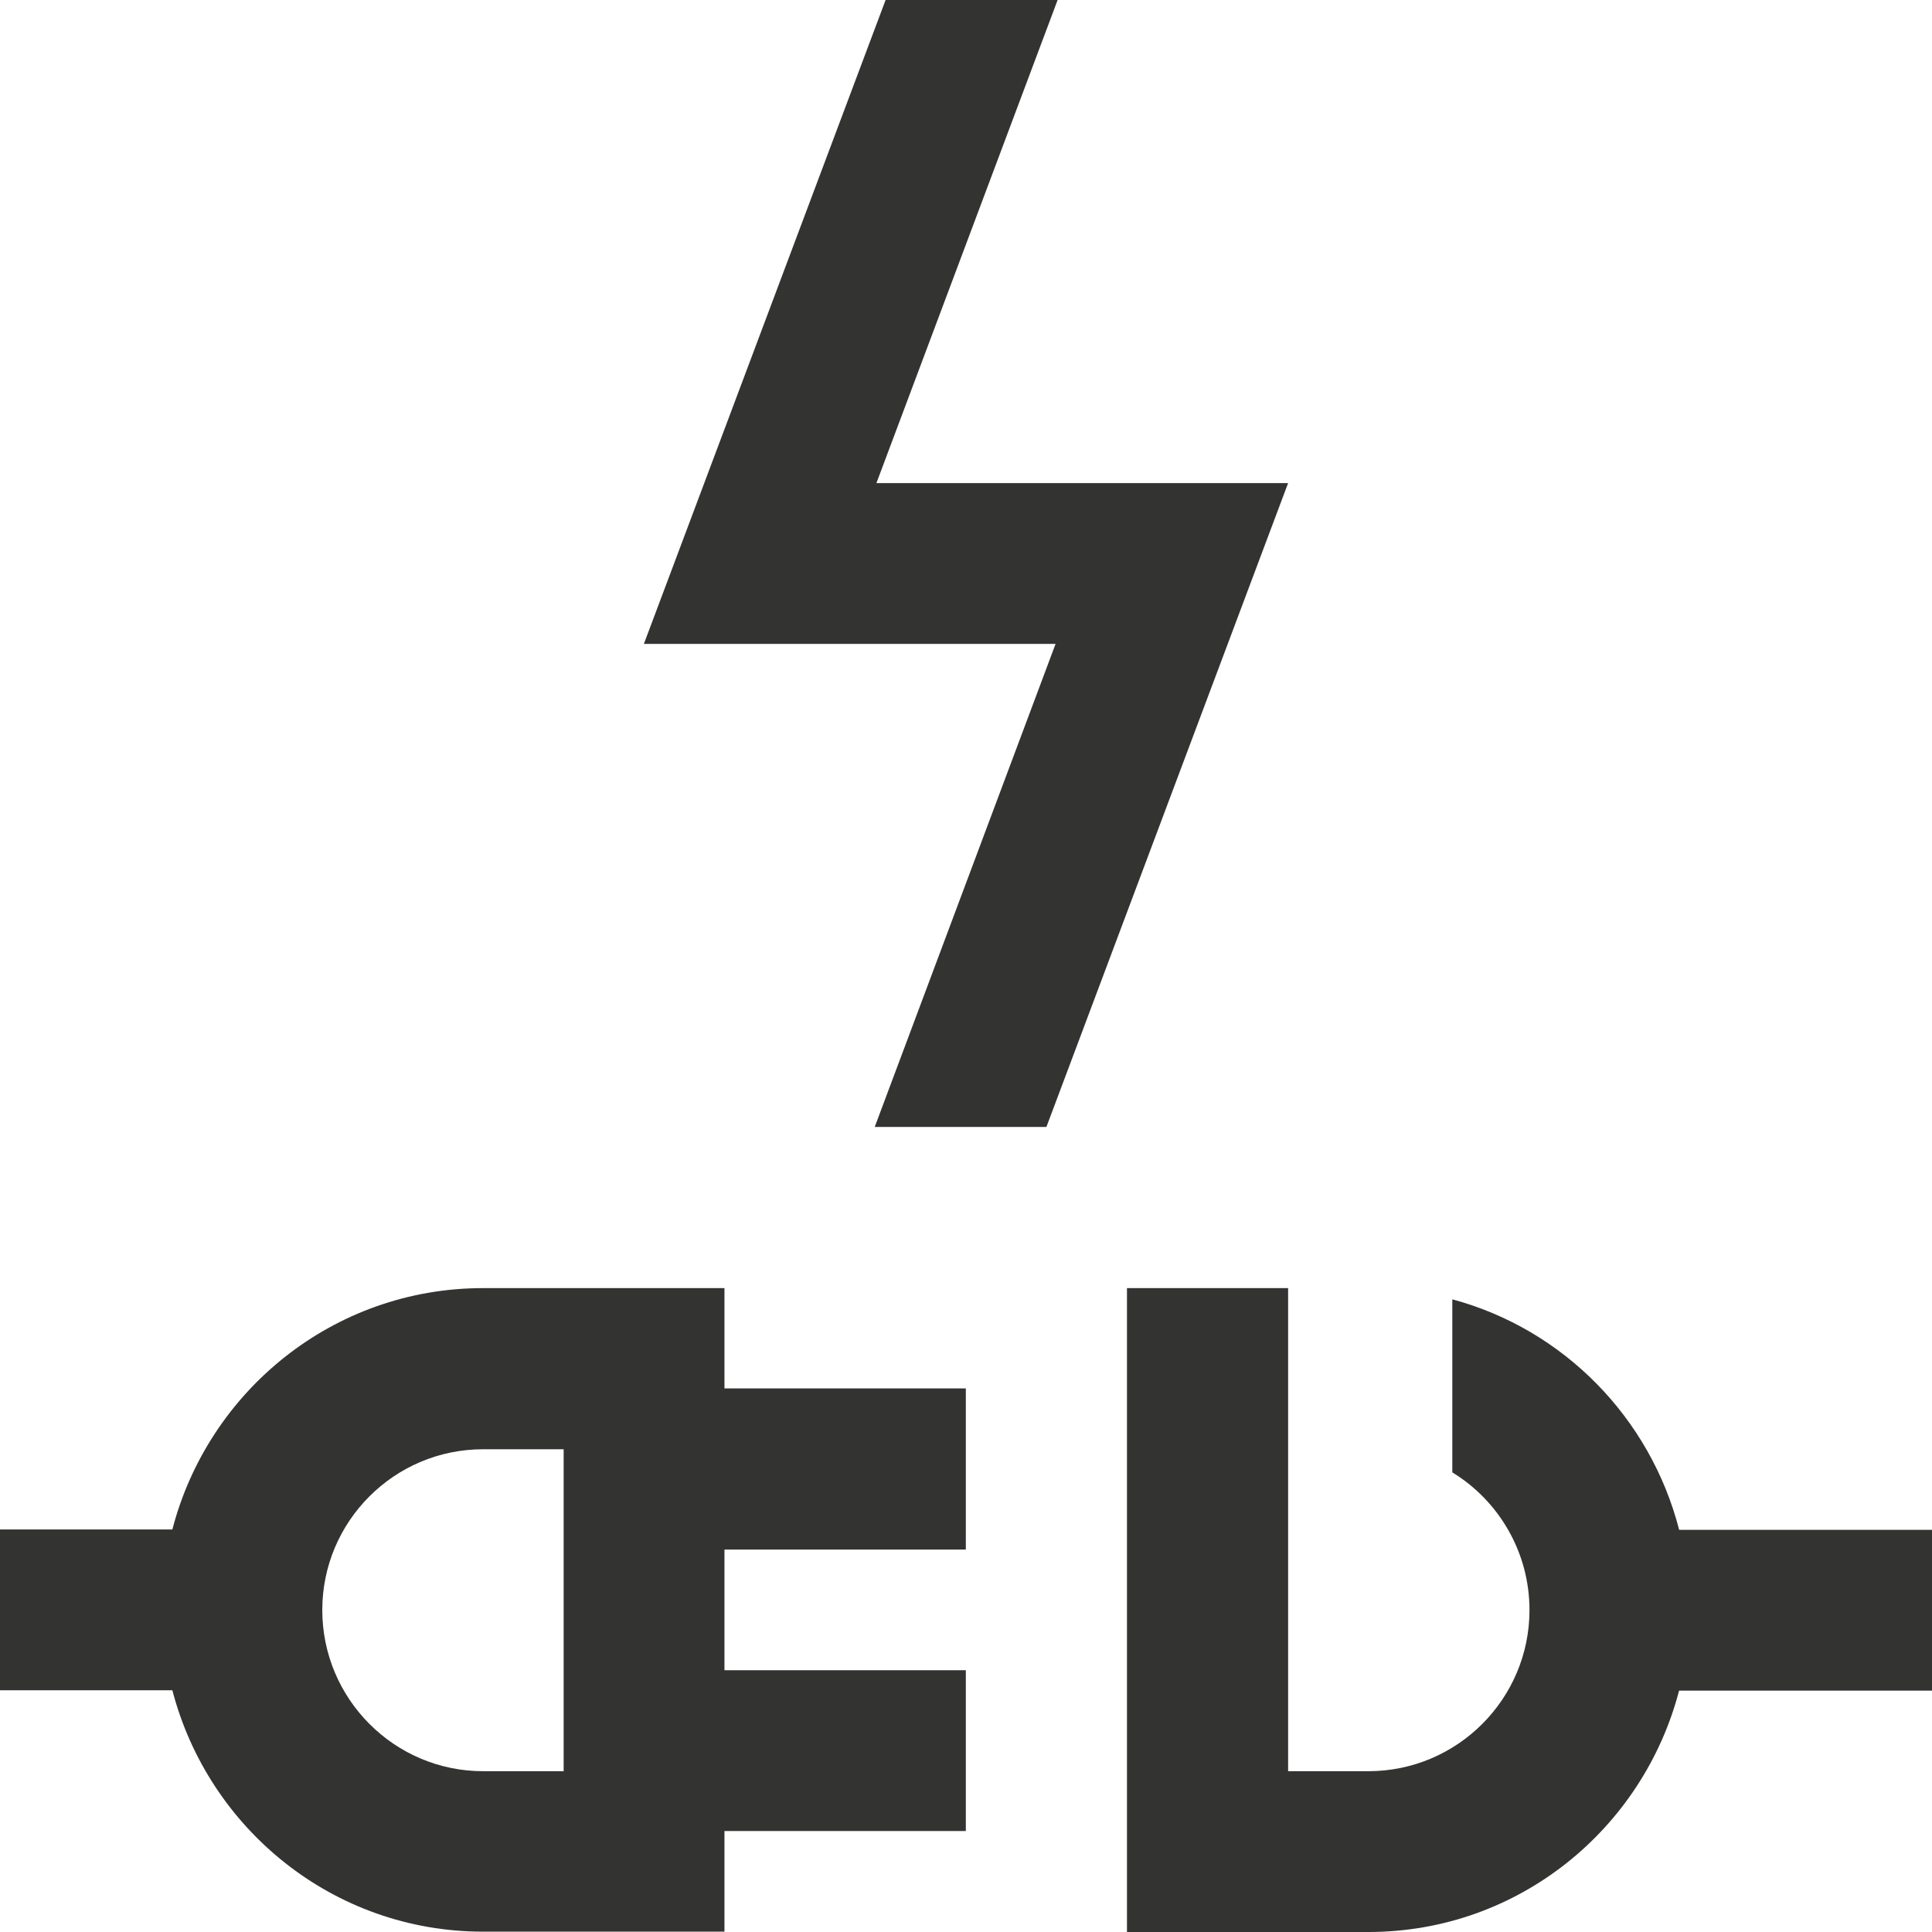 <?xml version="1.0" encoding="UTF-8"?>
<svg xmlns="http://www.w3.org/2000/svg" id="Layer_1" data-name="Layer 1" viewBox="0 0 56.83 56.83">
  <defs>
    <style>
      .cls-1 {
        fill: #333332;
        stroke-width: 0px;
      }
    </style>
  </defs>
  <path class="cls-1" d="M49.39,44.99c-.85-3.29-3.4-5.89-6.67-6.77v5.09c1.36.83,2.27,2.34,2.27,4.05,0,2.61-2.12,4.74-4.74,4.74h-2.36v-14.21h-4.74v18.94h7.1c4.41,0,8.08-3.03,9.14-7.1h7.44v-4.73h-7.44Z"></path>
  <path class="cls-1" d="M21.31,37.89h-7.1c-4.4,0-8.08,3.02-9.14,7.1H0v4.73h5.07c1.06,4.07,4.73,7.1,9.14,7.1h7.1v-2.96h7.1v-4.73h-7.1v-3.55h7.1v-4.74h-7.1v-2.96ZM16.58,52.1h-2.37c-2.61,0-4.73-2.13-4.73-4.74s2.12-4.73,4.73-4.73h2.37v9.47Z"></path>
  <polygon class="cls-1" points="25.78 14.21 31.11 0 26.05 0 18.94 18.94 31.05 18.94 25.73 33.15 30.78 33.15 37.89 14.21 25.78 14.21"></polygon>
</svg>
